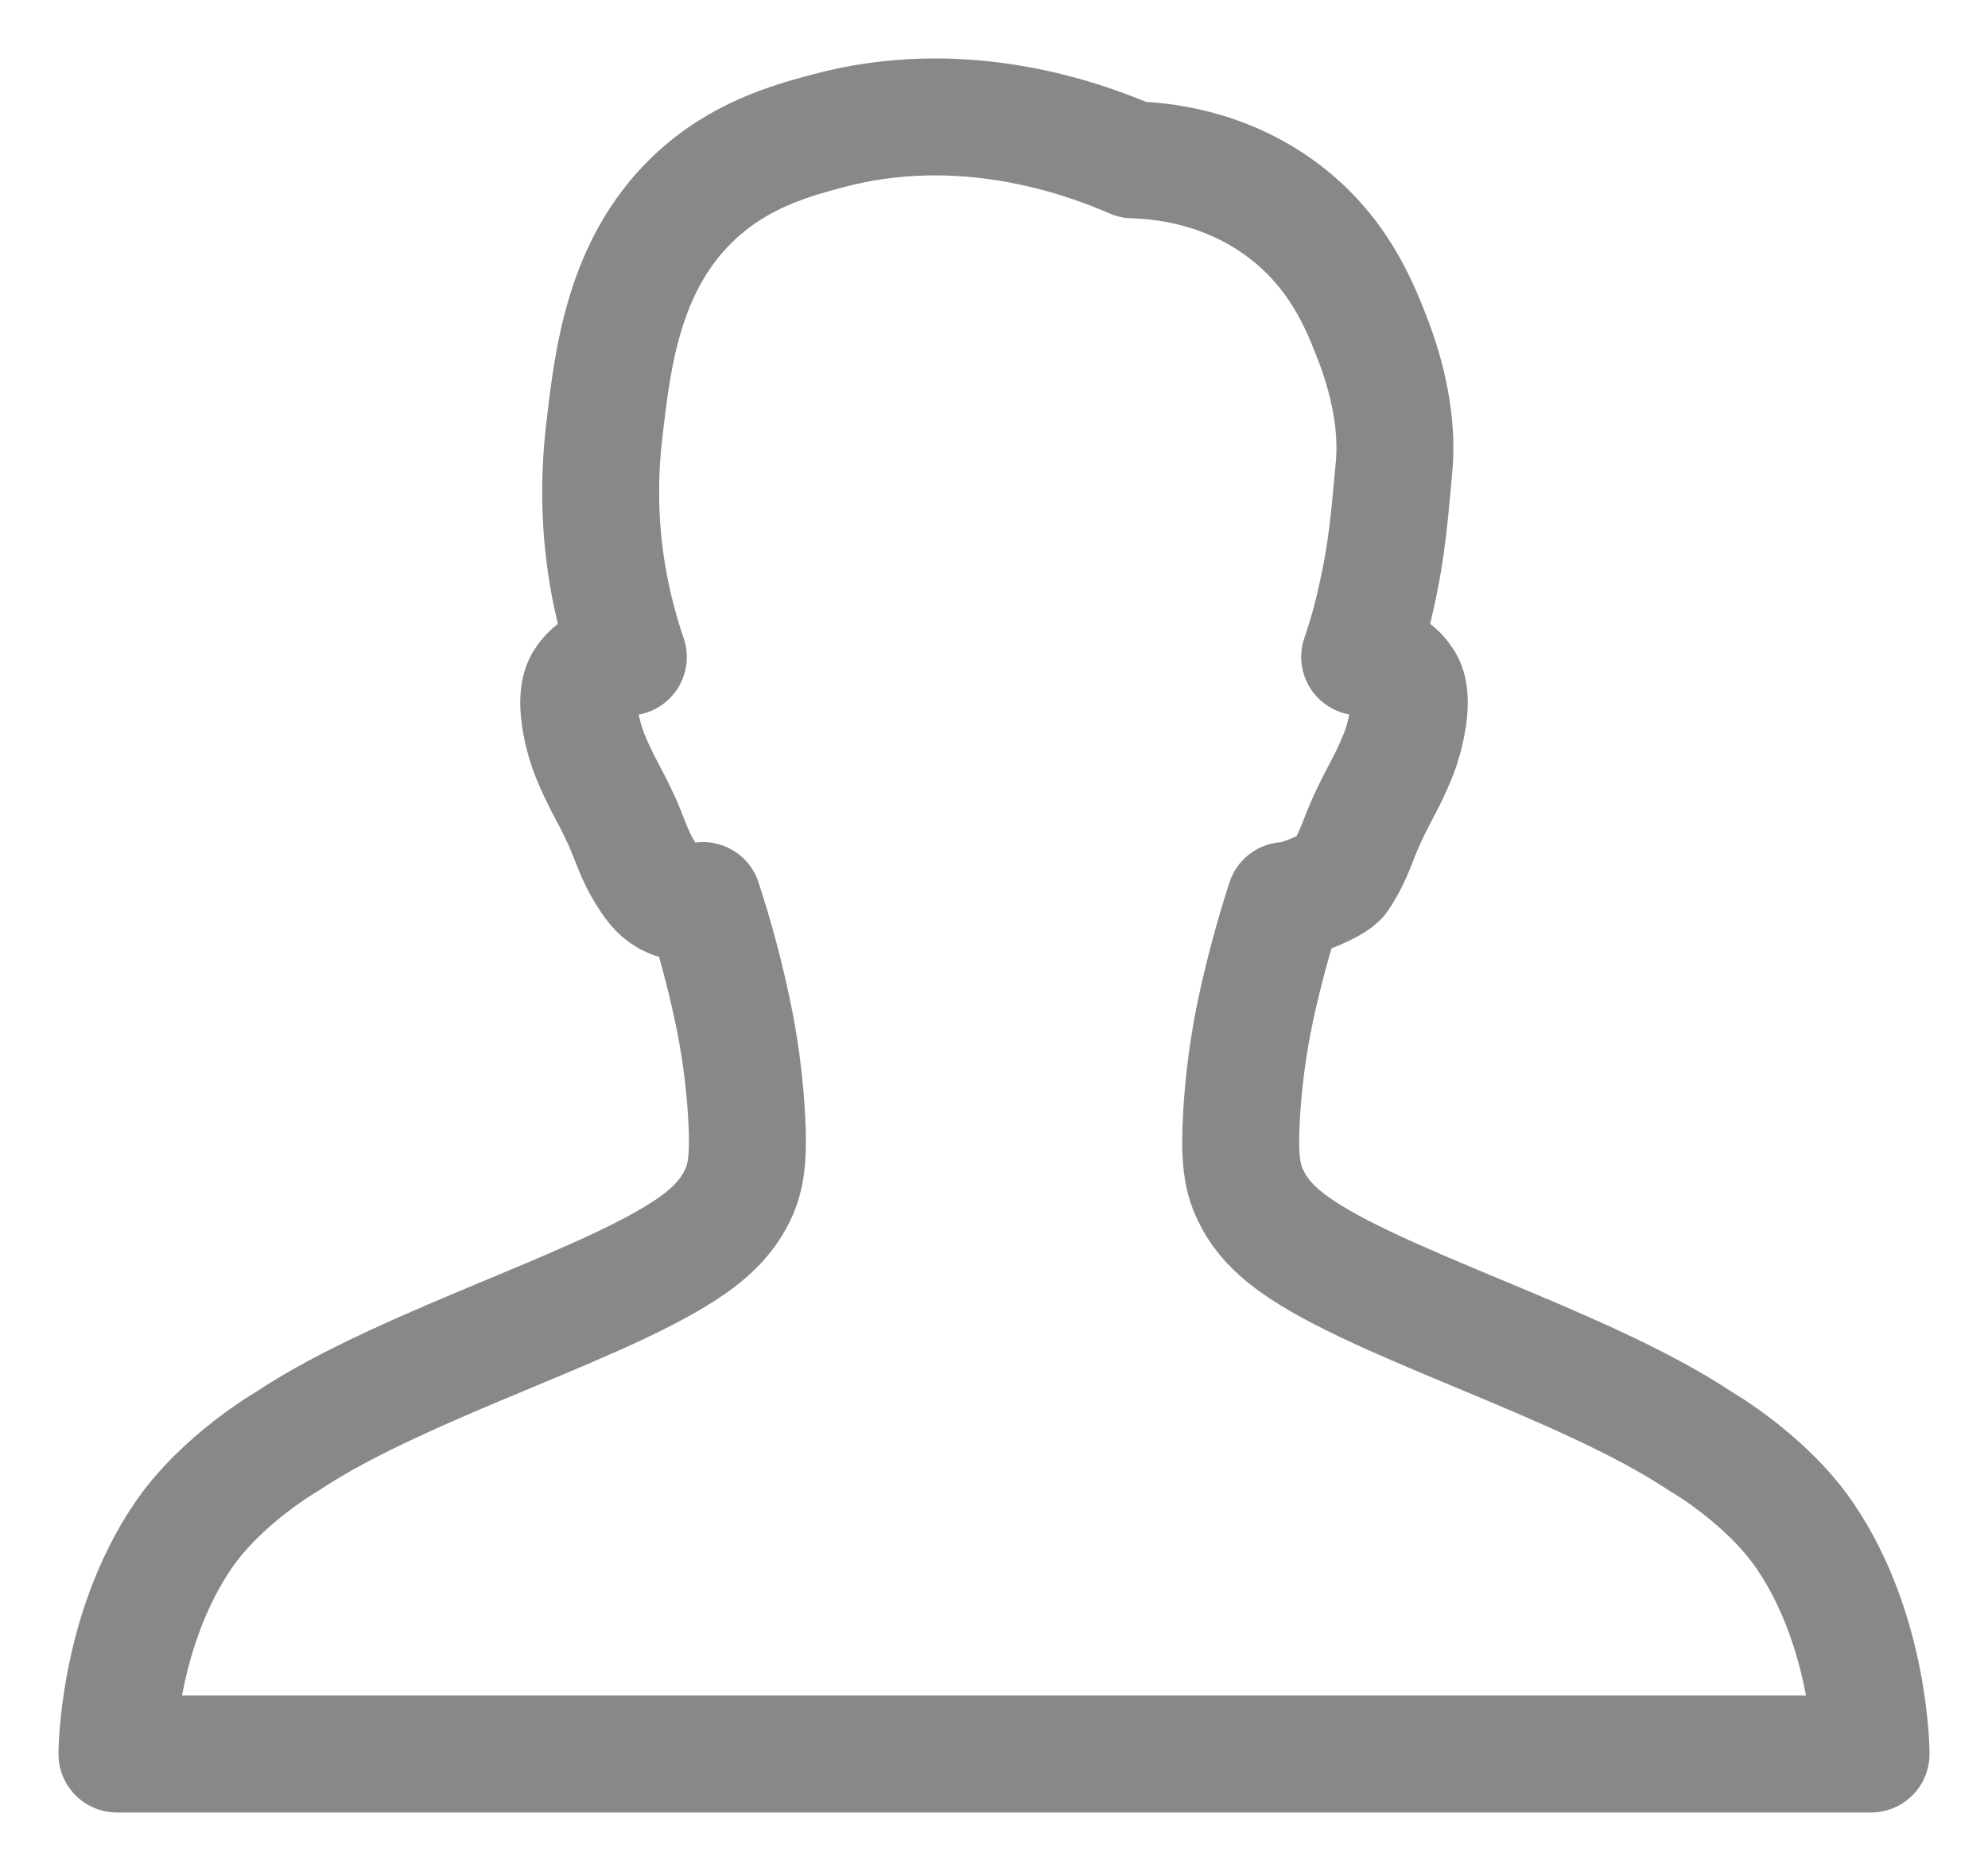 <?xml version="1.0" encoding="UTF-8"?>
<svg width="17px" height="16px" viewBox="0 0 17 16" version="1.1" xmlns="http://www.w3.org/2000/svg" xmlns:xlink="http://www.w3.org/1999/xlink">
    <!-- Generator: Sketch 54 (76480) - https://sketchapp.com -->
    <title>comment_user</title>
    <desc>Created with Sketch.</desc>
    <g id="Symbols" stroke="none" stroke-width="1" fill="none" fill-rule="evenodd" stroke-linecap="round" stroke-linejoin="round">
        <g id="comments-/-comment" transform="translate(1, 1)" stroke="#888888">
            <path d="M2.788,14 L15,14 C15,14 15,12.967 14.437,12.137 C14.108,11.651 13.544,11.327 13.544,11.327 C12.508,10.636 10.667,10.127 9.991,9.584 C9.852,9.472 9.757,9.355 9.695,9.224 C9.622,9.074 9.595,8.913 9.617,8.536 C9.641,8.113 9.706,7.772 9.759,7.538 C9.807,7.325 9.88,7.038 9.989,6.701 C10.042,6.715 10.407,6.581 10.46,6.501 C10.598,6.286 10.596,6.201 10.719,5.946 C10.81,5.758 10.862,5.685 10.951,5.47 C10.972,5.421 10.99,5.364 11.01,5.29 C11.091,4.97 11.032,4.861 11.011,4.827 C10.908,4.658 10.686,4.625 10.627,4.618 C10.674,4.482 10.724,4.315 10.766,4.121 C10.866,3.686 10.885,3.374 10.921,2.991 C10.948,2.709 10.906,2.321 10.723,1.861 C10.62,1.601 10.441,1.149 9.966,0.795 C9.461,0.419 8.917,0.373 8.688,0.367 C8.25,0.176 7.225,-0.191 6.072,0.121 C5.762,0.205 5.316,0.325 4.923,0.703 C4.331,1.273 4.238,2.068 4.167,2.69 C4.116,3.121 4.14,3.465 4.159,3.649 C4.2,4.049 4.291,4.379 4.373,4.619 C4.315,4.626 4.093,4.658 3.989,4.827 C3.969,4.861 3.909,4.97 3.99,5.29 C4.01,5.364 4.029,5.421 4.049,5.47 C4.139,5.685 4.19,5.758 4.282,5.946 C4.405,6.201 4.403,6.286 4.541,6.501 C4.593,6.581 4.645,6.65 4.737,6.689 C4.849,6.737 4.959,6.715 5.011,6.701 C5.121,7.038 5.194,7.325 5.241,7.538 C5.294,7.772 5.36,8.113 5.384,8.536 C5.406,8.913 5.378,9.074 5.306,9.224 C5.243,9.355 5.148,9.472 5.009,9.584 C4.333,10.127 2.492,10.636 1.456,11.326 C1.456,11.326 0.892,11.651 0.563,12.137 C0,12.967 0,14 0,14 L12.212,14" id="comment_user"></path>
        </g>
    </g>
</svg>